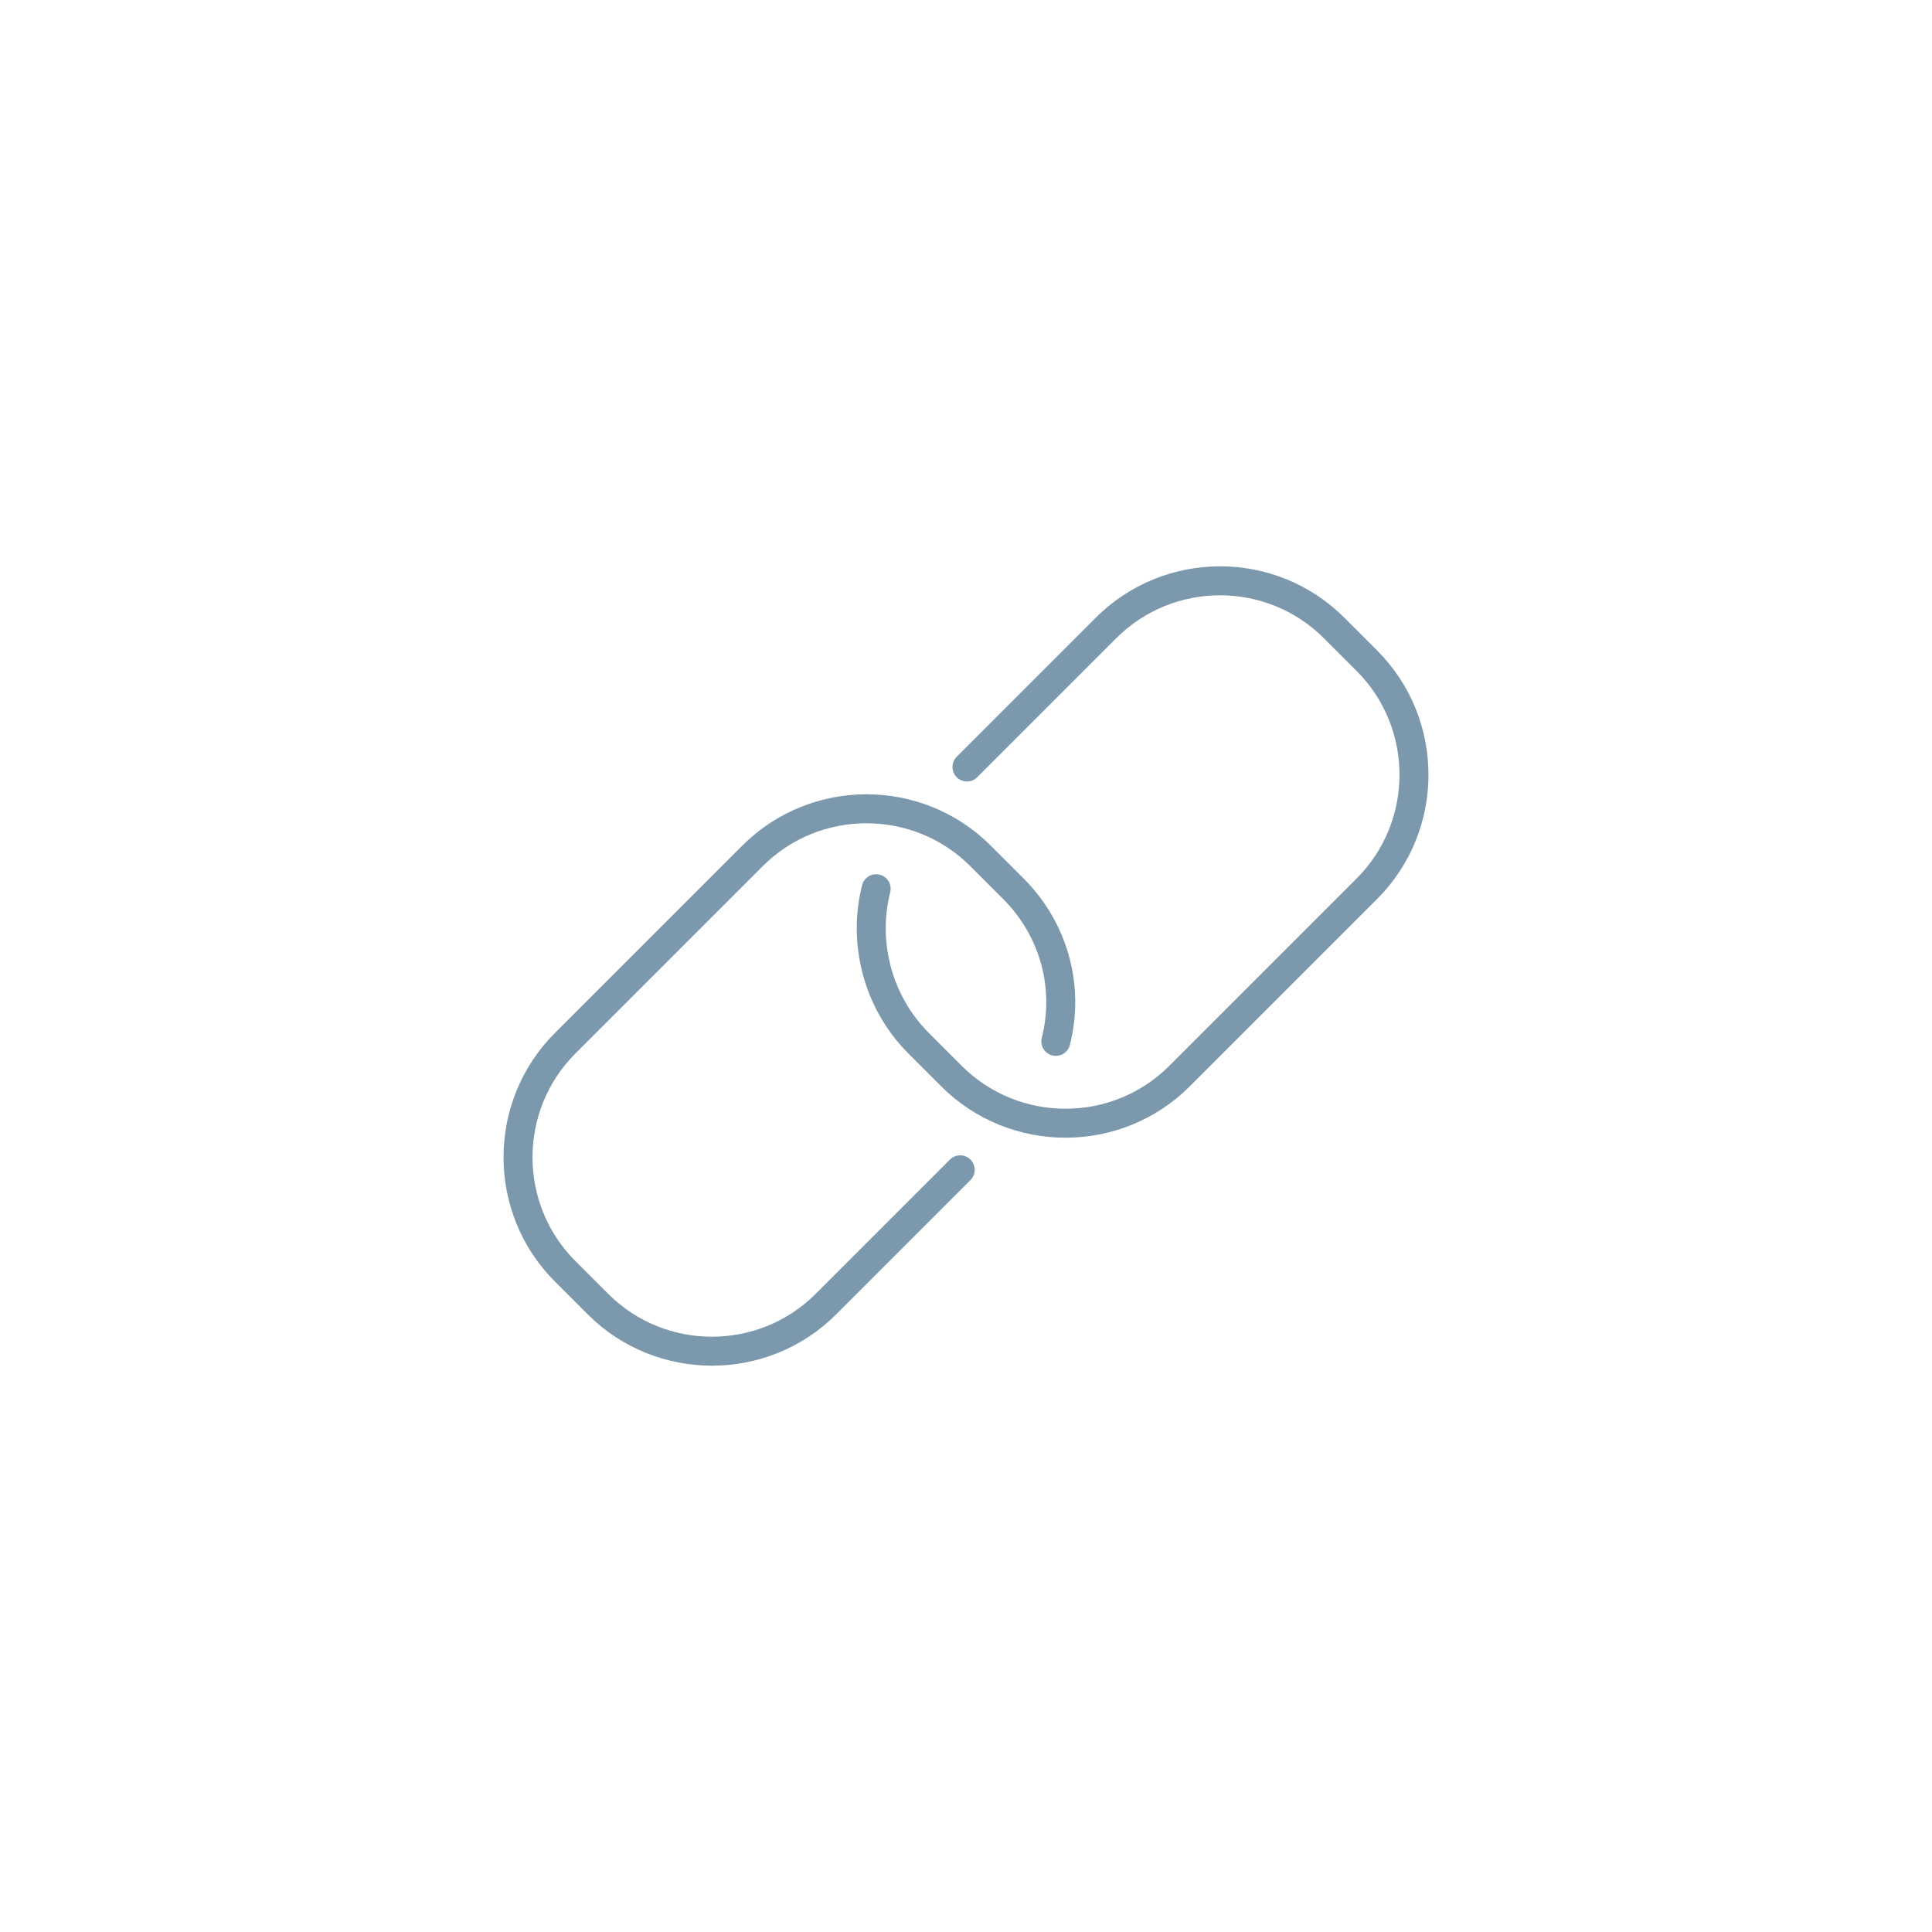 <?xml version="1.0" encoding="UTF-8"?>
<svg xmlns="http://www.w3.org/2000/svg" version="1.1" viewBox="0 0 200 200">
  <defs>
    <style>
      .cls-1 {
        fill: none;
        stroke: #7b98ac;
        stroke-linecap: round;
        stroke-linejoin: round;
        stroke-width: 3px;
      }
    </style>
  </defs>
  <!-- Generator: Adobe Illustrator 28.7.1, SVG Export Plug-In . SVG Version: 1.2.0 Build 142)  -->
  <g>
    <g id="Layer_1">
      <g>
        <path class="cls-1" d="M100.1,79.4l14.4-14.4c6.5-6.5,17.1-6.5,23.6,0l3.4,3.4c6.5,6.5,6.5,17.1,0,23.6l-19.4,19.4c-6.5,6.5-17.1,6.5-23.6,0l-3.4-3.4c-4.3-4.3-5.8-10.5-4.4-16"/>
        <path class="cls-1" d="M99.4,121.1l-13.9,13.9c-6.5,6.5-17.1,6.5-23.6,0l-3.4-3.4c-6.5-6.5-6.5-17.1,0-23.6l19.4-19.4c6.5-6.5,17.1-6.5,23.6,0l3.4,3.4c4.3,4.3,5.8,10.3,4.4,15.8"/>
      </g>
    </g>
  </g>
</svg>